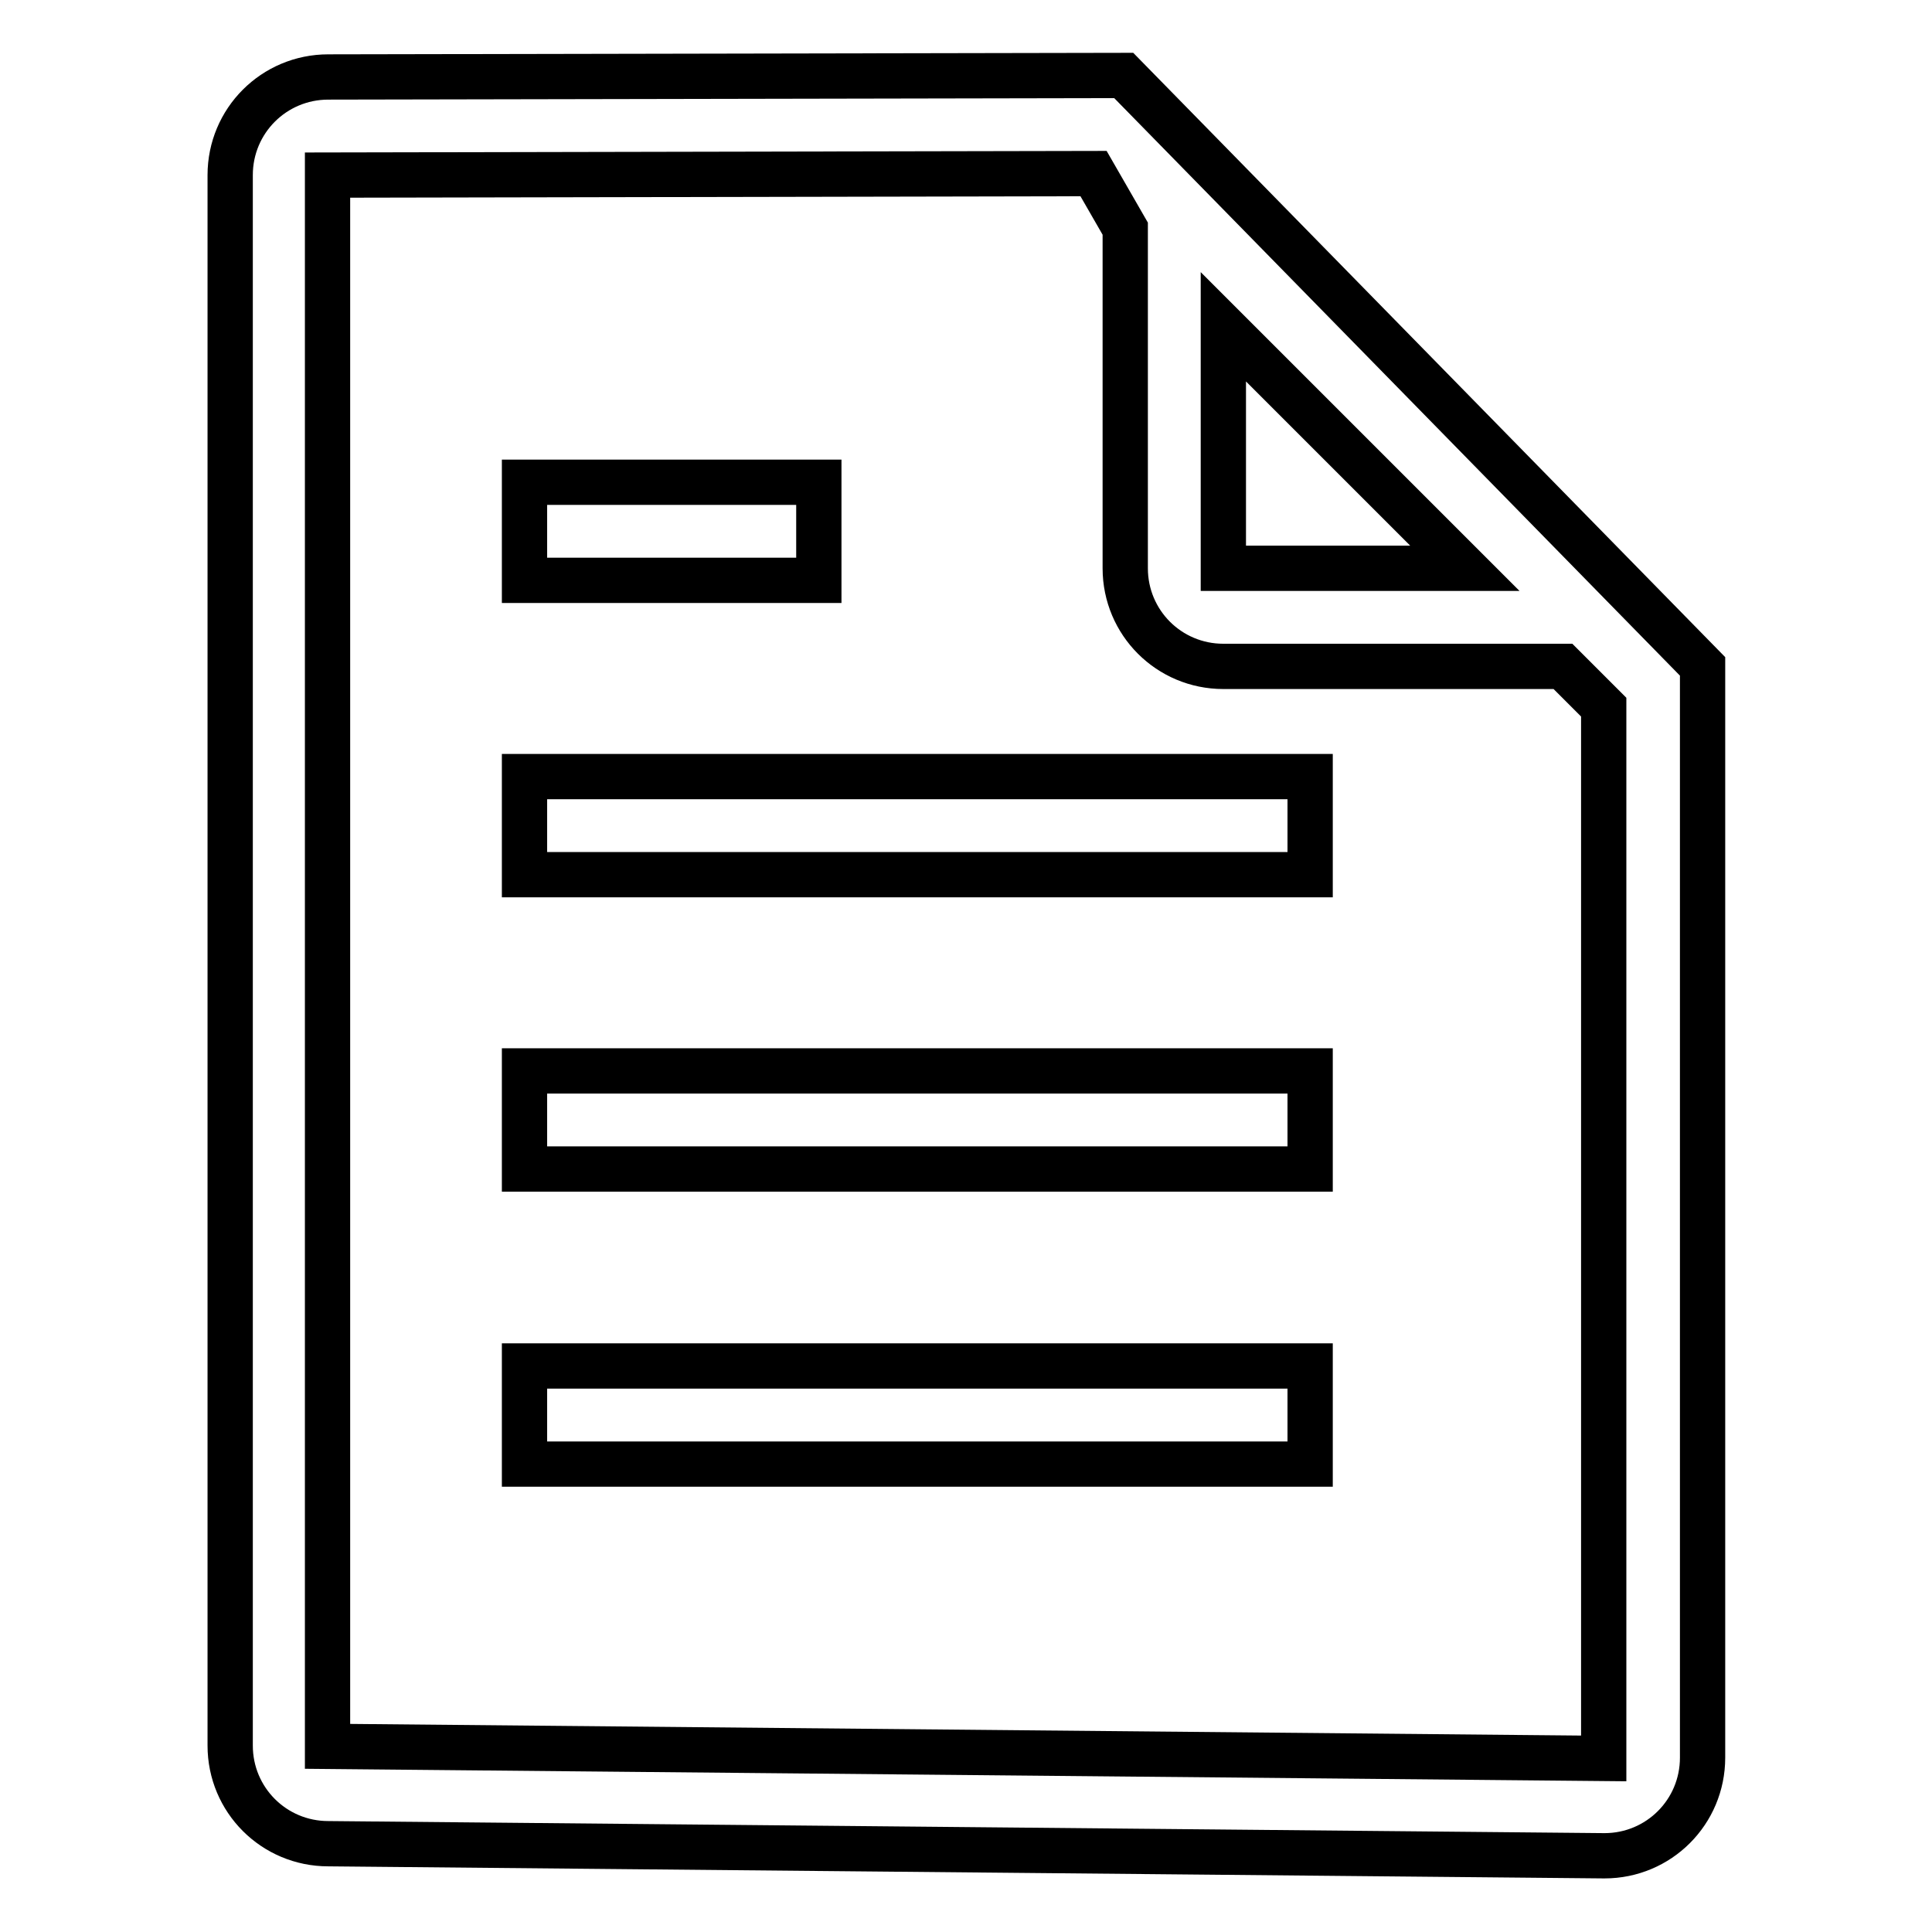 <?xml version="1.0" encoding="utf-8"?>
<!-- Svg Vector Icons : http://www.onlinewebfonts.com/icon -->
<!DOCTYPE svg PUBLIC "-//W3C//DTD SVG 1.1//EN" "http://www.w3.org/Graphics/SVG/1.1/DTD/svg11.dtd">
<svg version="1.1" xmlns="http://www.w3.org/2000/svg" xmlns:xlink="http://www.w3.org/1999/xlink" x="0px" y="0px" viewBox="0 0 256 256" enable-background="new 0 0 256 256" xml:space="preserve">
<g> <path stroke-width="6" fill-opacity="0" stroke="#000000"  d="M148.9,10L43.5,10.2c-7.2,0-13,5.8-13,13v208.1c0,7.2,5.8,13,13,13l169.1,1.6c7.2,0,13-5.8,13-13V88.3 L148.9,10z M162.1,43.3l16,16l16,16h-32V43.3z M212.5,233l-169.1-1.6V23.2L144.9,23l4.2,7.3v45c0,7.2,5.8,13,13,13h45l5.4,5.4V233z  M69.5,63.9h39v13h-39V63.9z M69.5,102.9h104.1v13H69.5V102.9z M69.5,141.9h104.1v13H69.5V141.9z M69.5,181h104.1v13H69.5V181z"/></g>
</svg>